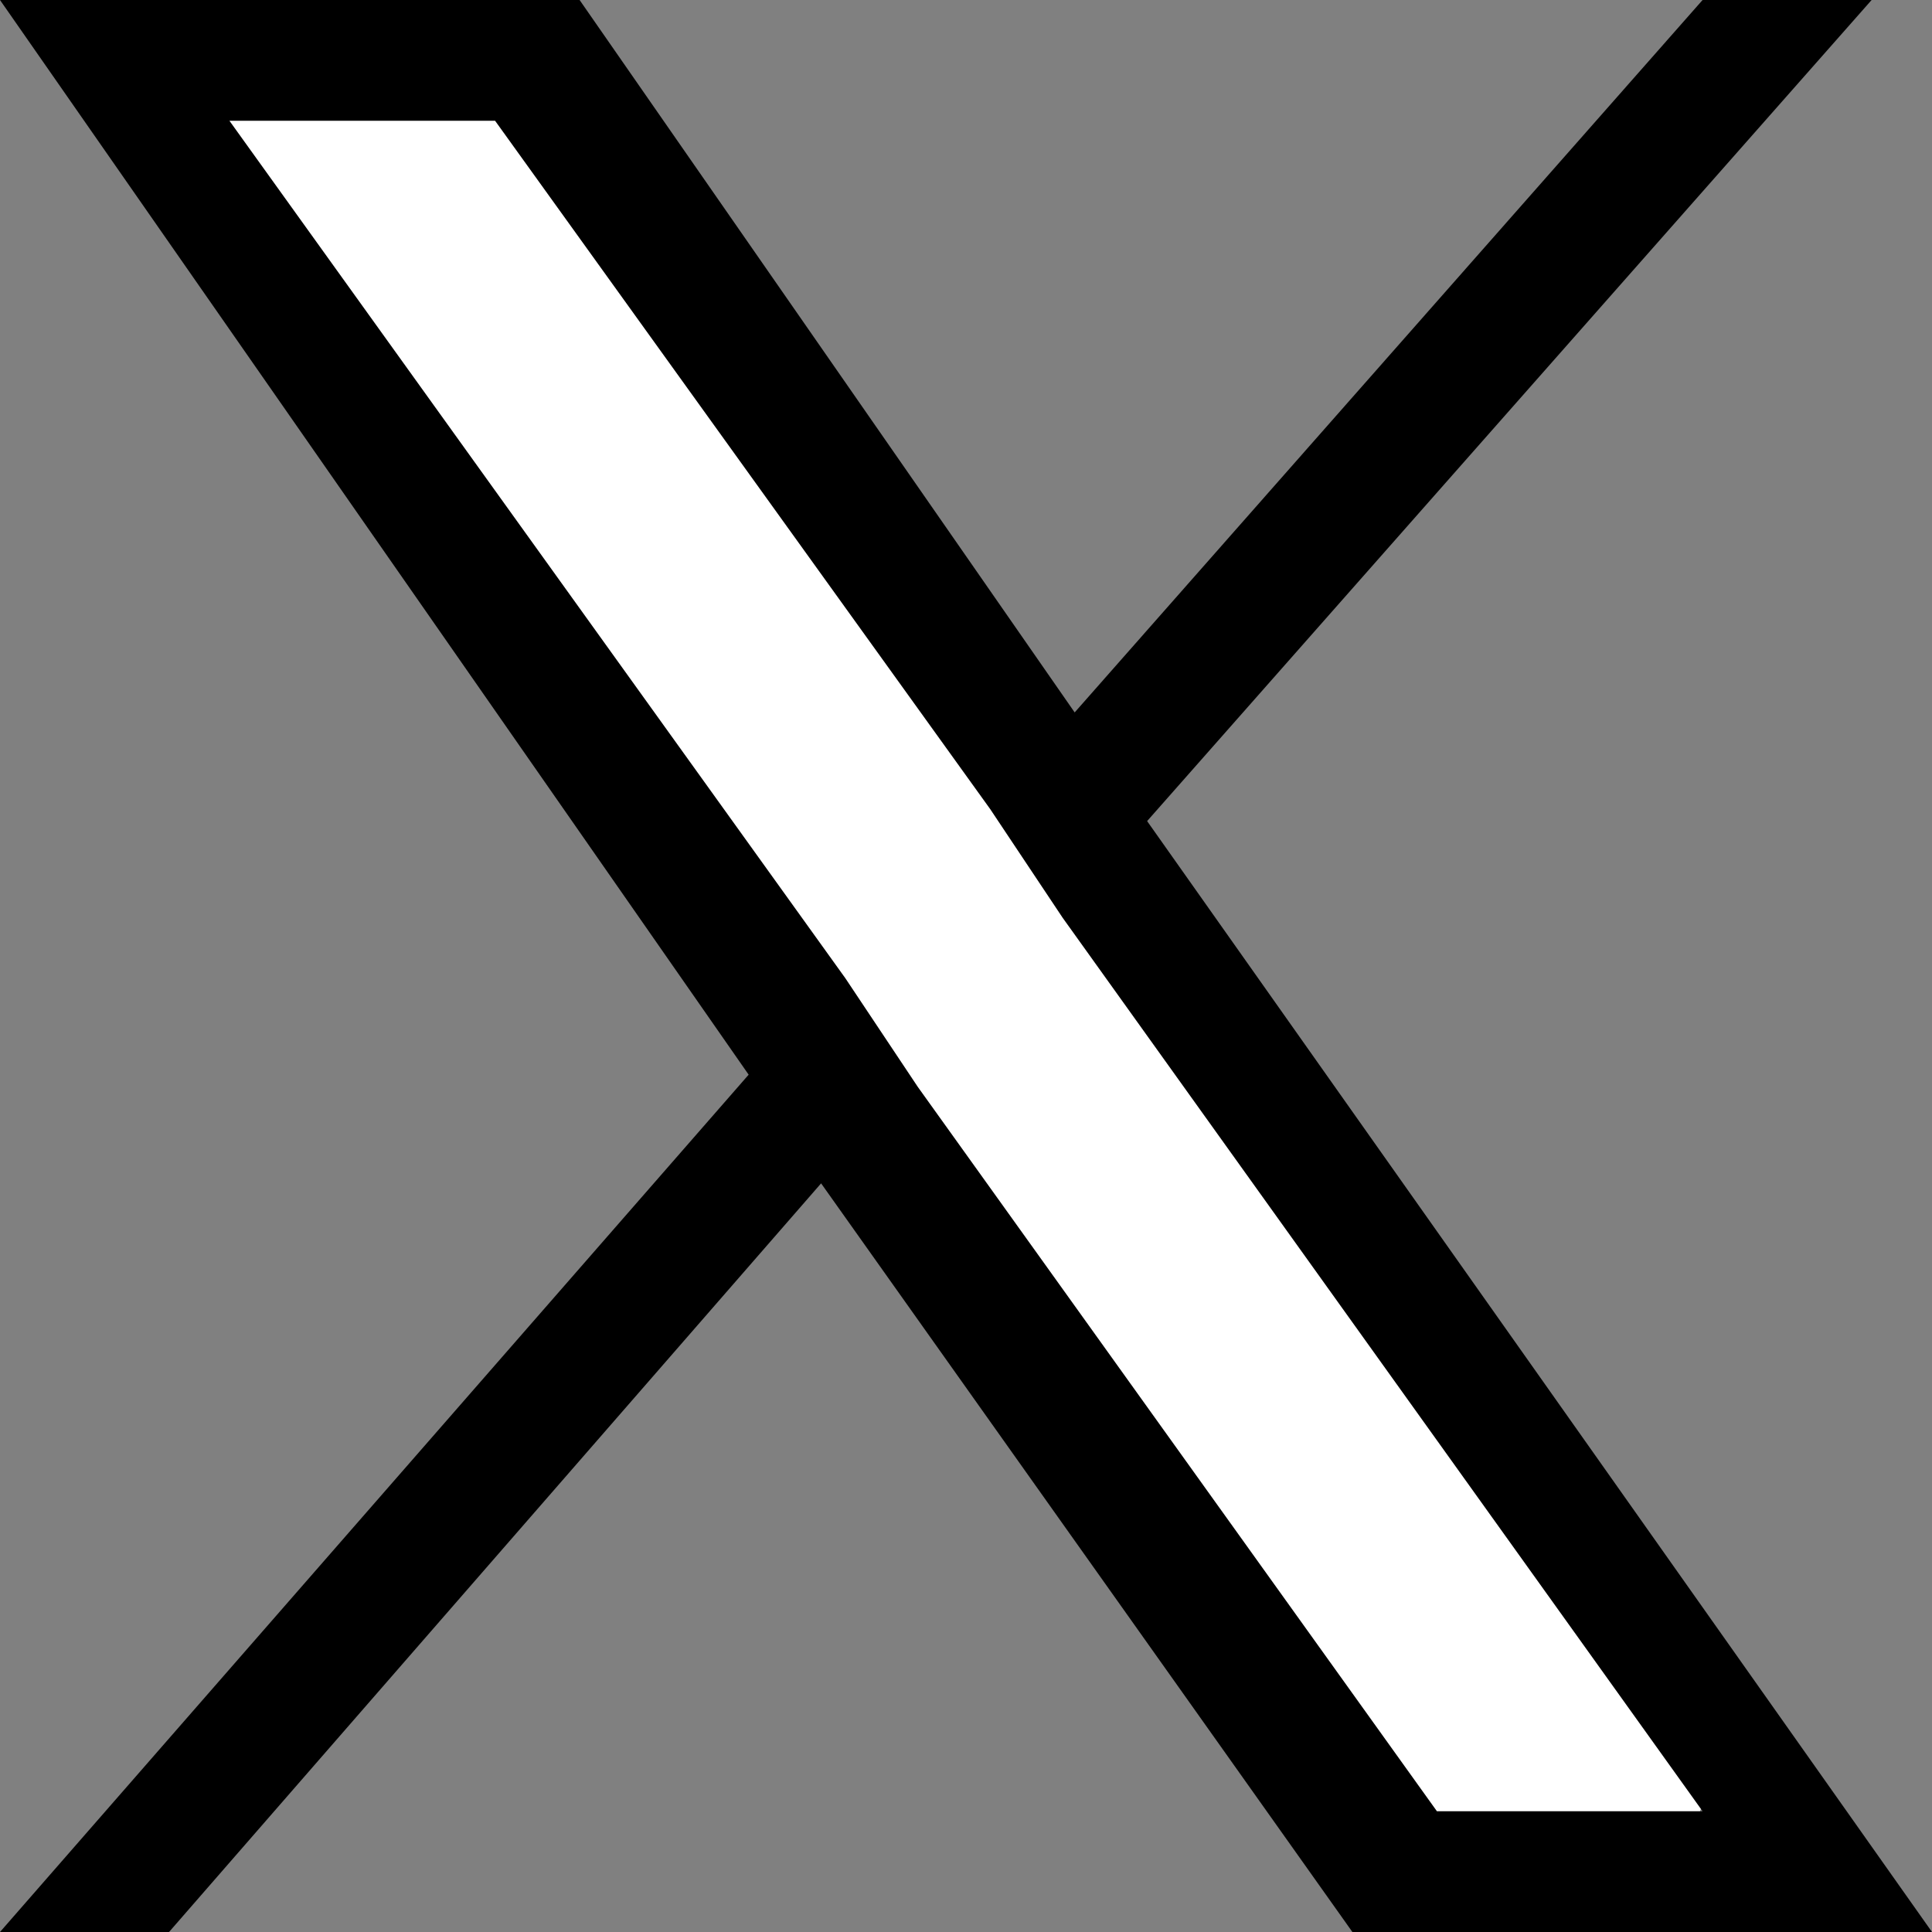 <?xml version="1.0" encoding="utf-8"?>
<!-- Generator: Adobe Illustrator 27.7.0, SVG Export Plug-In . SVG Version: 6.00 Build 0)  -->
<svg version="1.1" id="_レイヤー_2" xmlns="http://www.w3.org/2000/svg" xmlns:xlink="http://www.w3.org/1999/xlink" x="0px"
	 y="0px" viewBox="0 0 16 16" style="enable-background:new 0 0 16 16;" xml:space="preserve">
<rect x="0" y="0" width="16" height="16" fill="#808080" stroke="none"/>
<style type="text/css">
	.st0{fill:#FFFFFF;}
</style>
<path class="st0" d="M13.6,15.7L13.6,15.7c-0.8,0.5-1.7,0.4-2.2-0.3l-9.3-13c-0.5-0.6-0.4-1.6,0.3-2l0.1-0.1C3.2-0.2,4.1,0,4.6,0.6
	l9.3,12.9C14.4,14.2,14.2,15.2,13.6,15.7z"/>
<g id="_レイヤー_1-2">
	<path d="M7.6,9L7,8.1L1.9,1h2.2l4.1,5.7l0.6,0.9l5.3,7.4h-2.2L7.6,9L7.6,9L7.6,9z M9.5,6.8l6-6.8h-1.4L8.9,5.9L4.8,0H0l6.2,8.9
		L0,16h1.4l5.4-6.2l4.4,6.2H16L9.5,6.8L9.5,6.8z"/>
</g>
</svg>
